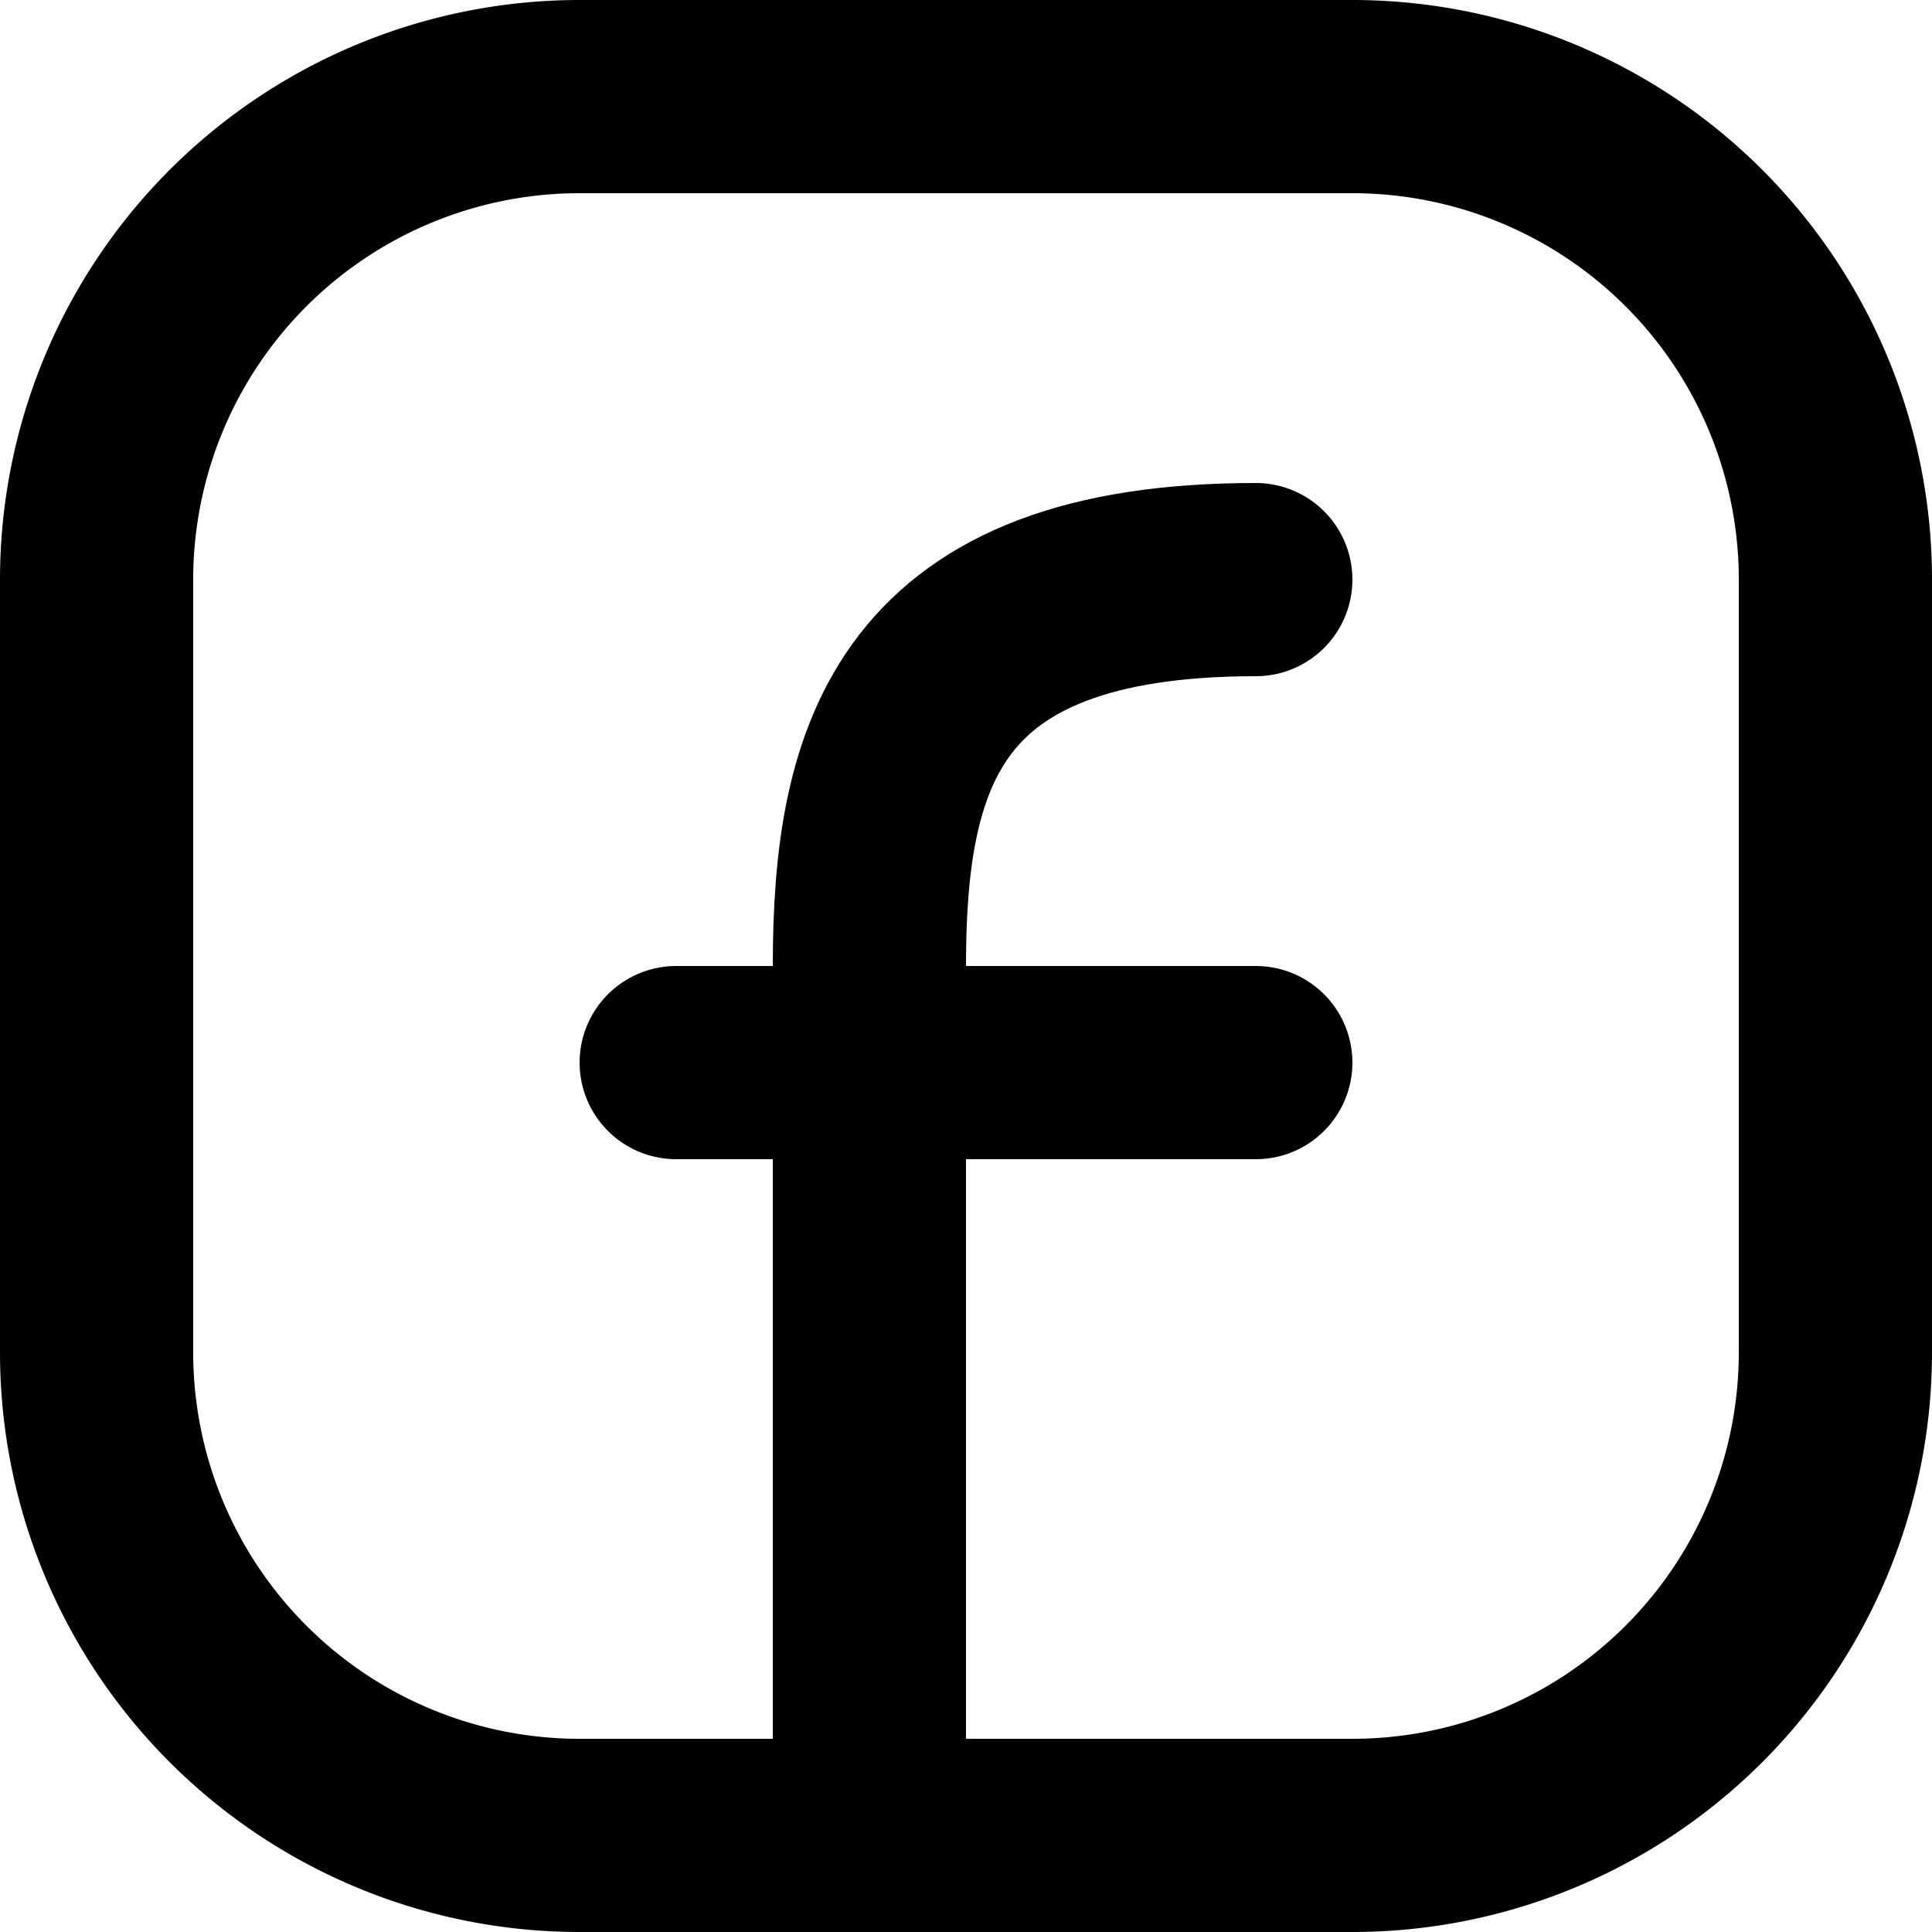 <svg xmlns="http://www.w3.org/2000/svg" width="20" height="20" fill="none" stroke="#000" stroke-width="2" stroke-linejoin="round" xmlns:v="https://vecta.io/nano"><path d="M19 6v8a5 5 0 0 1-5 5H6a5 5 0 0 1-5-5V6a5 5 0 0 1 5-5h8a5 5 0 0 1 5 5z"/><g stroke-linecap="round"><path d="M9 19v-9c0-2.187.5-4 4-4"/><path d="M7 11h6"/></g></svg>